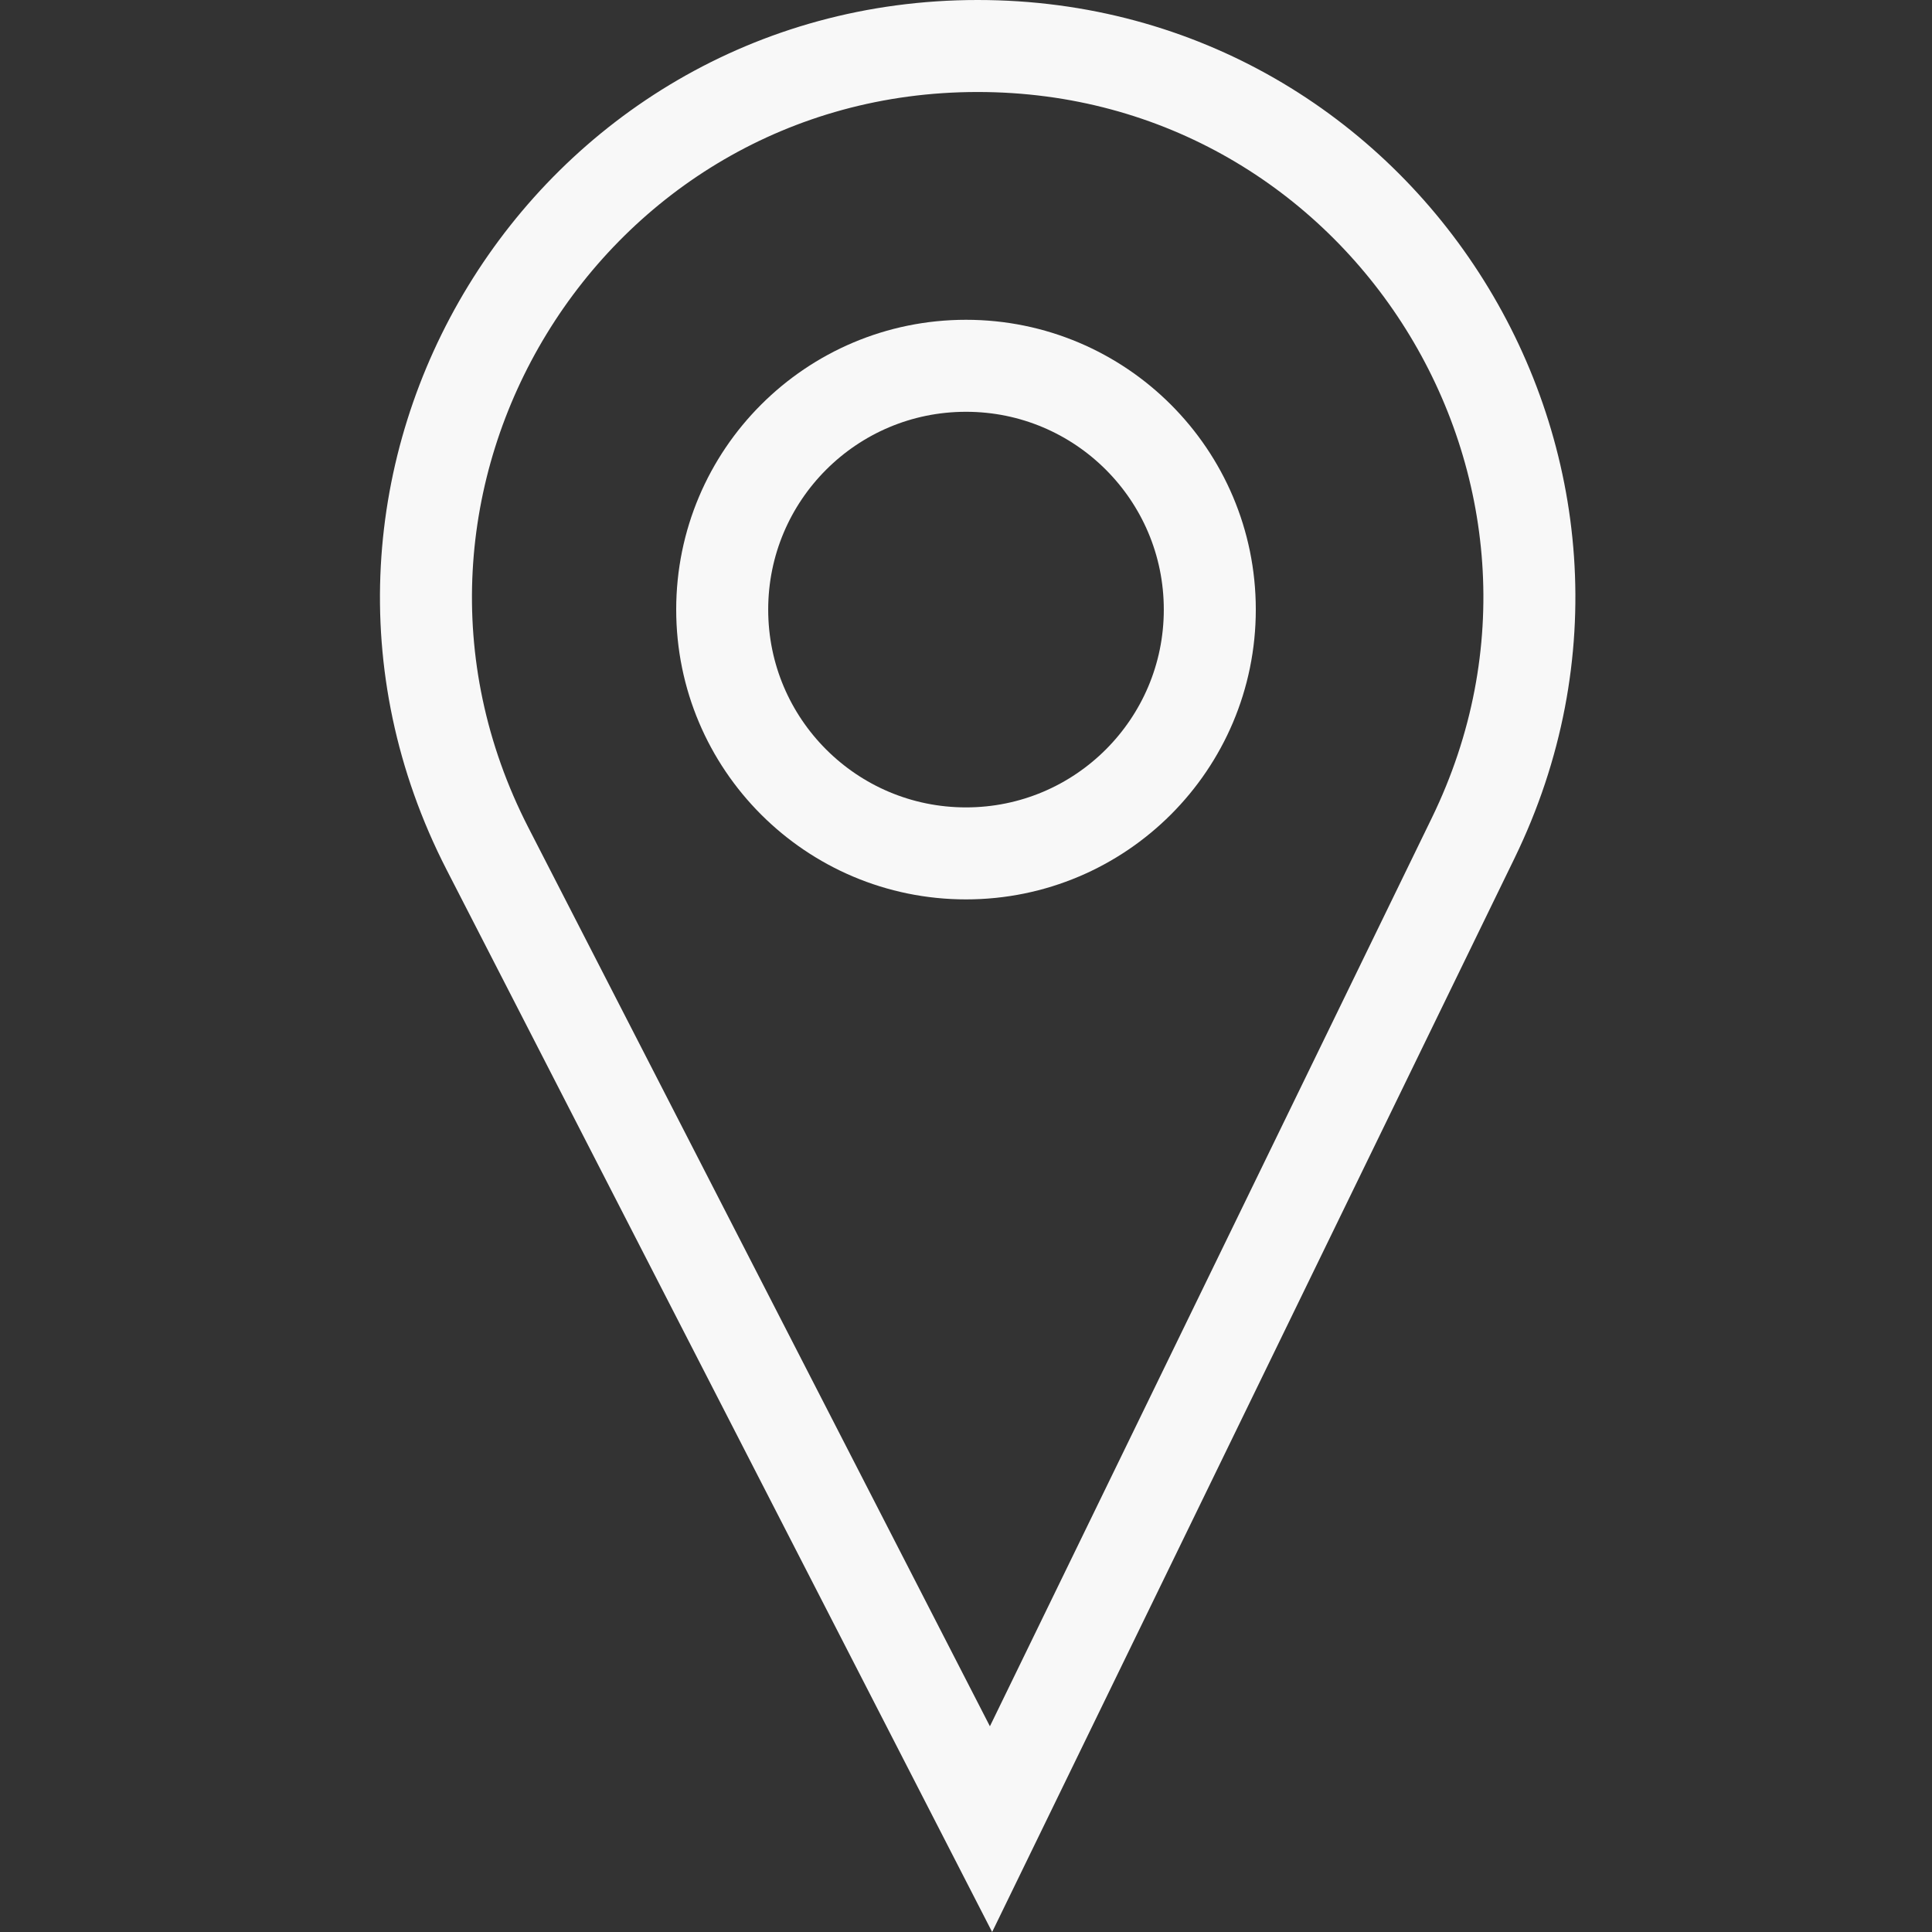 <svg width="21" height="21" viewBox="0 0 21 21" fill="none" xmlns="http://www.w3.org/2000/svg">
<rect x="0" y="0" width="21" height="21" fill="#333333" stroke="none"/>
<path d="M16.013 9.109L10.772 19.882L5.299 9.225C3.253 5.239 6.147 0.5 10.627 0.5C15.051 0.5 17.948 5.131 16.013 9.109Z" stroke="#F8F8F8"/>
<circle cx="10.5" cy="6.626" r="2.65" stroke="#F8F8F8"/>
</svg>
